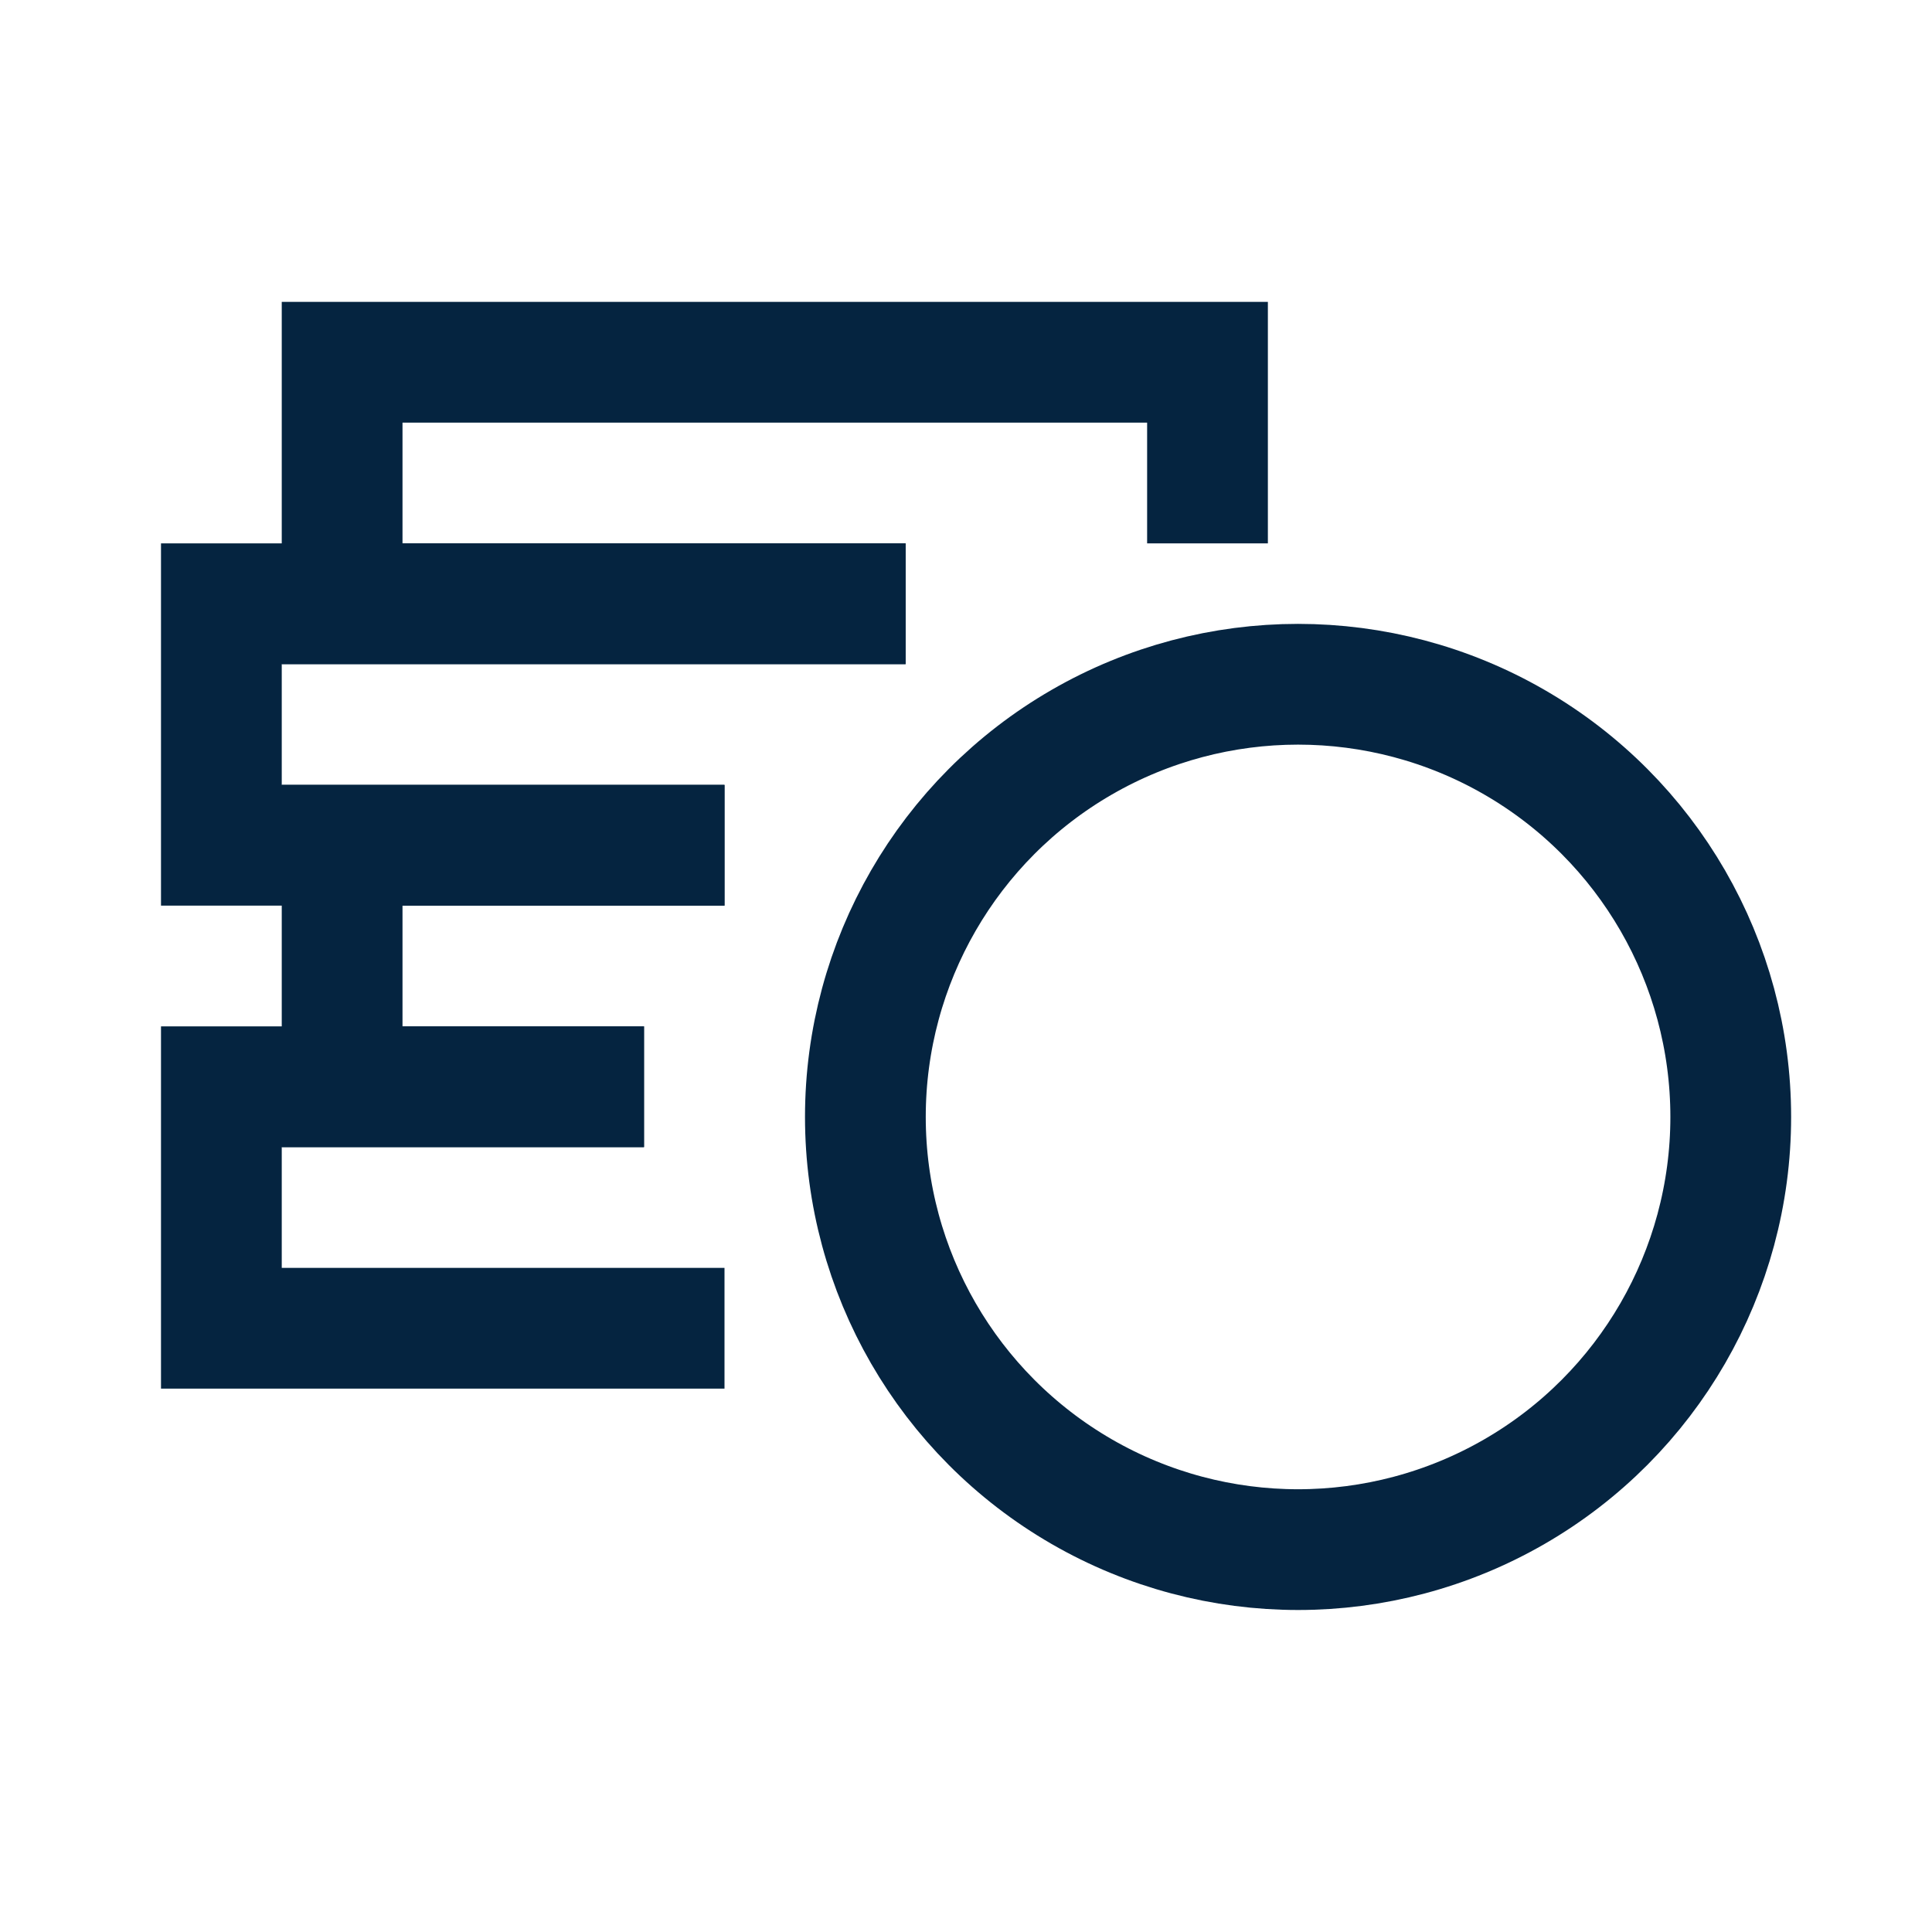 <?xml version="1.0" encoding="UTF-8"?>
<svg xmlns="http://www.w3.org/2000/svg" id="Layer_2" data-name="Layer 2" viewBox="0 0 48 48">
  <defs>
    <style>
      .cls-1, .cls-2, .cls-3 {
        fill: none;
      }

      .cls-2 {
        fill-rule: evenodd;
      }

      .cls-2, .cls-3 {
        stroke: #052440;
        stroke-miterlimit: 10;
        stroke-width: 3px;
      }
    </style>
  </defs>
  <g id="Design">
    <polyline class="cls-2" points="18 33 5.5 33 5.5 27 16 27"></polyline>
    <polyline class="cls-2" points="16 27 8.5 27 8.5 21 18 21"></polyline>
    <polyline class="cls-2" points="22.5 15 8.5 15 8.5 9 30 9 30 13.5"></polyline>
    <polyline class="cls-2" points="18 21 5.5 21 5.5 15 22.5 15"></polyline>
    <circle class="cls-3" cx="32.25" cy="27.75" r="10.75"></circle>
  </g>
  <g id="Boundingbox">
    <rect class="cls-1" width="48" height="48"></rect>
  </g>
</svg>
